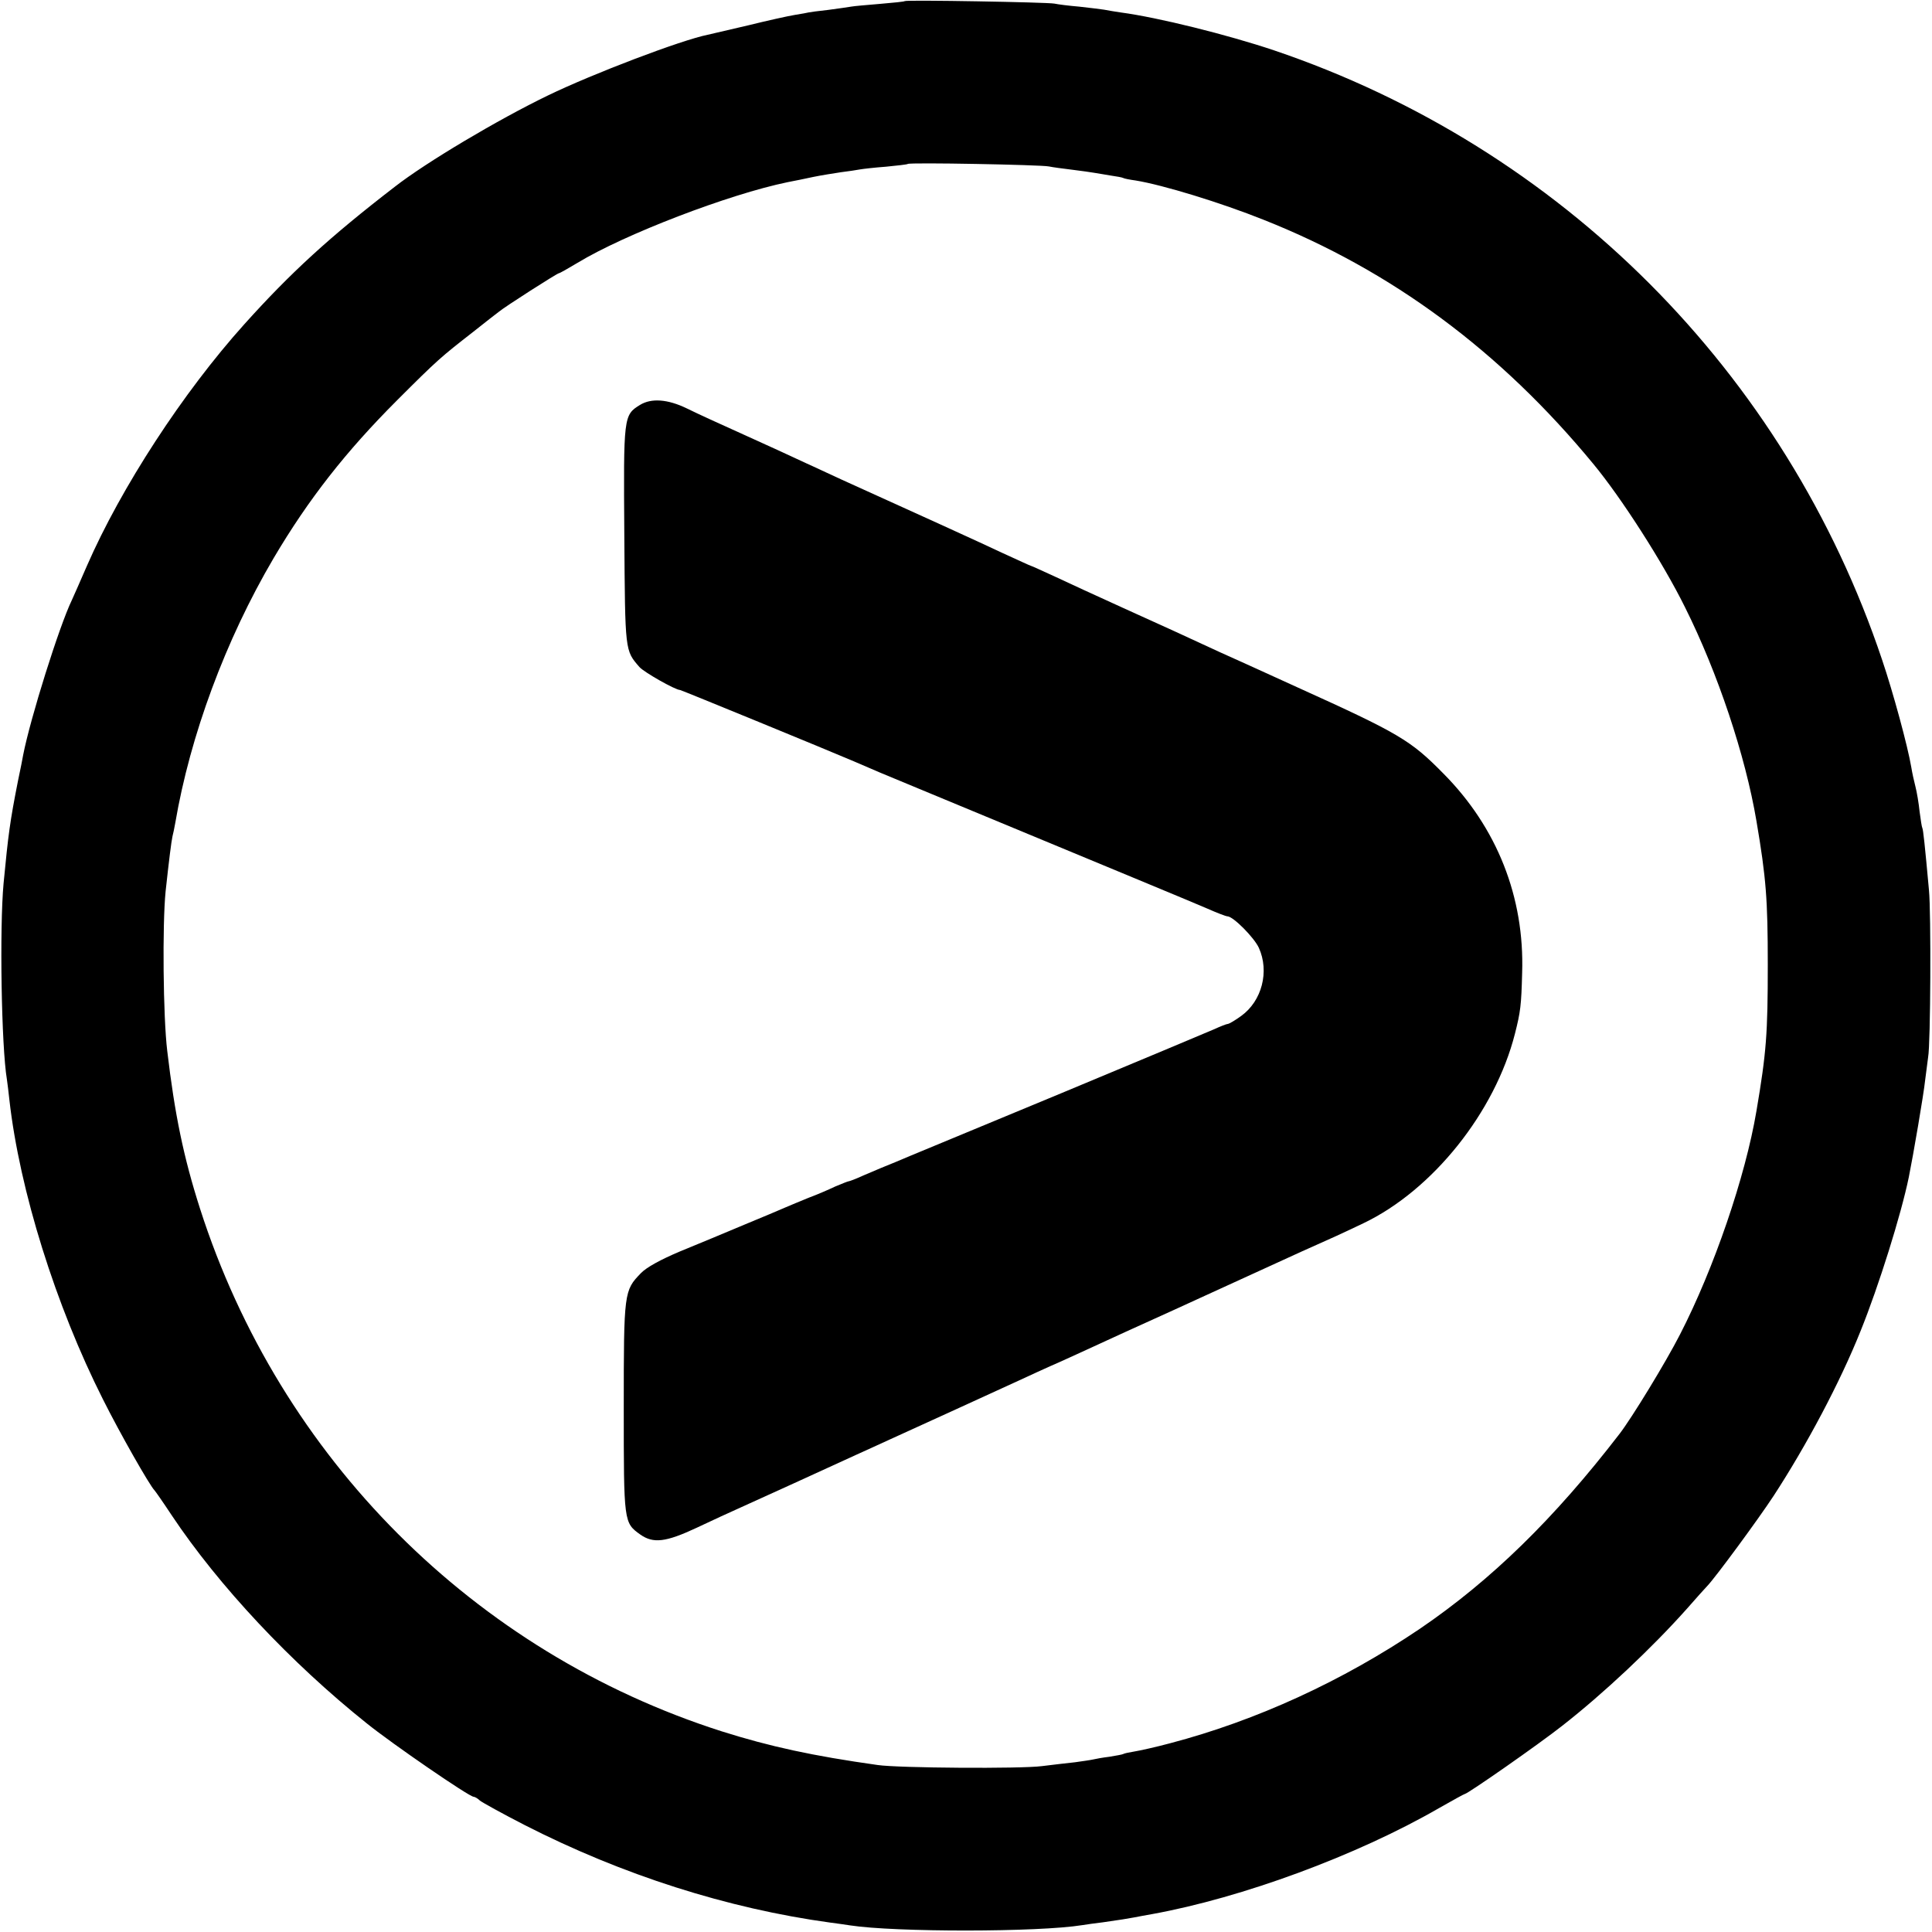 <?xml version="1.0" standalone="no"?>
<!DOCTYPE svg PUBLIC "-//W3C//DTD SVG 20010904//EN"
 "http://www.w3.org/TR/2001/REC-SVG-20010904/DTD/svg10.dtd">
<svg version="1.0" xmlns="http://www.w3.org/2000/svg"
 width="700pt" height="700pt" viewBox="0 0 700 700"
 preserveAspectRatio="xMidYMid meet">
<g transform="translate(0,700) scale(0.1,-0.1)"
fill="#000000" stroke="none">
<path d="M3278 6996 c-1 -2 -42 -6 -89 -10 -47 -4 -95 -8 -105 -10 -10 -2 -48
-7 -84 -12 -36 -4 -67 -8 -70 -9 -3 -1 -25 -5 -50 -9 -25 -4 -101 -21 -170
-38 -69 -16 -134 -31 -146 -34 -95 -19 -416 -141 -579 -220 -180 -87 -441
-242 -555 -331 -235 -181 -377 -311 -545 -498 -222 -247 -446 -591 -570 -875
-25 -58 -50 -114 -55 -125 -45 -93 -150 -427 -176 -560 -2 -11 -10 -54 -19
-95 -29 -147 -35 -193 -52 -370 -15 -162 -8 -592 12 -711 2 -13 6 -46 9 -74
37 -328 168 -746 339 -1085 61 -122 169 -312 187 -330 3 -3 31 -43 62 -90 170
-255 431 -534 708 -755 92 -74 370 -265 386 -265 4 0 15 -6 23 -14 9 -7 81
-47 161 -88 354 -181 736 -303 1109 -354 25 -3 57 -8 71 -10 163 -25 682 -25
842 1 13 2 46 7 73 10 71 10 87 13 115 18 14 3 43 8 65 12 325 59 741 212
1039 384 49 28 91 51 93 51 10 0 268 180 353 247 151 118 324 281 450 422 36
41 70 79 76 85 29 30 185 242 240 326 120 184 241 412 315 597 66 163 147 422
175 558 16 79 54 301 59 350 4 33 9 71 11 85 9 47 11 525 3 605 -15 165 -21
220 -24 225 -2 3 -6 30 -10 60 -3 30 -10 71 -15 90 -5 19 -12 51 -15 70 -13
77 -66 272 -106 390 -349 1041 -1163 1856 -2204 2208 -167 56 -419 119 -555
137 -19 3 -46 7 -60 10 -13 2 -54 7 -90 11 -36 3 -76 8 -90 11 -27 5 -536 14
-542 9z m522 -599 c14 -3 52 -8 85 -12 32 -4 68 -9 79 -11 11 -2 38 -6 60 -10
22 -3 43 -7 46 -9 3 -2 23 -6 45 -9 98 -16 308 -80 465 -143 463 -184 856
-475 1193 -884 101 -122 252 -357 332 -519 119 -238 219 -538 259 -775 35
-206 41 -284 41 -520 0 -250 -5 -318 -41 -530 -40 -238 -154 -571 -277 -810
-51 -100 -175 -303 -219 -360 -237 -308 -466 -531 -723 -706 -281 -190 -593
-333 -905 -415 -52 -14 -111 -27 -130 -30 -19 -3 -37 -7 -40 -9 -3 -2 -26 -6
-50 -10 -25 -3 -52 -8 -60 -10 -8 -2 -37 -6 -65 -10 -27 -3 -81 -9 -120 -14
-75 -10 -521 -7 -595 4 -235 33 -391 67 -565 122 -898 287 -1600 990 -1890
1893 -60 187 -92 343 -119 572 -15 123 -18 458 -6 578 12 111 21 183 25 200 2
8 7 30 10 48 54 317 182 663 356 959 127 215 263 388 448 573 147 147 158 156
276 248 44 35 85 67 92 72 21 18 212 140 218 140 3 0 33 17 68 38 170 103 547
248 761 292 23 4 64 13 93 19 29 6 74 13 100 17 26 3 57 8 68 10 11 2 54 7 95
10 41 4 77 8 79 10 6 6 482 -3 511 -9z"/>
<path d="M2319 5533 c-60 -37 -60 -41 -57 -473 3 -423 2 -416 55 -477 17 -19
130 -83 147 -83 4 0 545 -222 631 -259 64 -28 104 -45 235 -99 781 -324 984
-408 1042 -433 36 -16 70 -29 75 -29 21 0 97 -77 114 -114 39 -86 11 -193 -64
-247 -22 -16 -44 -29 -49 -29 -4 0 -27 -9 -51 -20 -23 -10 -271 -114 -552
-231 -280 -116 -526 -218 -545 -226 -19 -8 -45 -19 -57 -24 -33 -13 -61 -25
-115 -48 -26 -12 -50 -21 -53 -21 -3 0 -25 -9 -49 -19 -23 -11 -67 -30 -97
-41 -30 -12 -67 -28 -84 -35 -16 -7 -84 -36 -150 -63 -66 -28 -170 -71 -231
-96 -71 -30 -122 -58 -142 -79 -61 -63 -62 -68 -62 -487 0 -417 0 -417 60
-460 47 -33 92 -28 205 25 55 26 120 56 145 67 60 27 348 158 430 196 36 16
92 42 125 57 101 46 406 185 475 217 36 17 83 38 105 48 22 9 144 65 270 123
127 57 257 117 290 132 33 15 112 51 175 80 63 29 142 65 175 80 117 52 141
63 225 103 251 120 477 403 549 687 20 79 23 102 26 220 9 274 -91 527 -286
723 -118 120 -160 145 -529 312 -118 54 -244 111 -280 127 -140 65 -191 88
-350 160 -91 41 -203 93 -248 114 -46 21 -85 39 -87 39 -2 0 -47 21 -102 46
-80 38 -331 152 -583 266 -25 11 -83 39 -130 60 -47 22 -149 69 -227 104 -78
35 -170 77 -204 94 -70 34 -129 38 -170 13z"/>
</g>
</svg>
